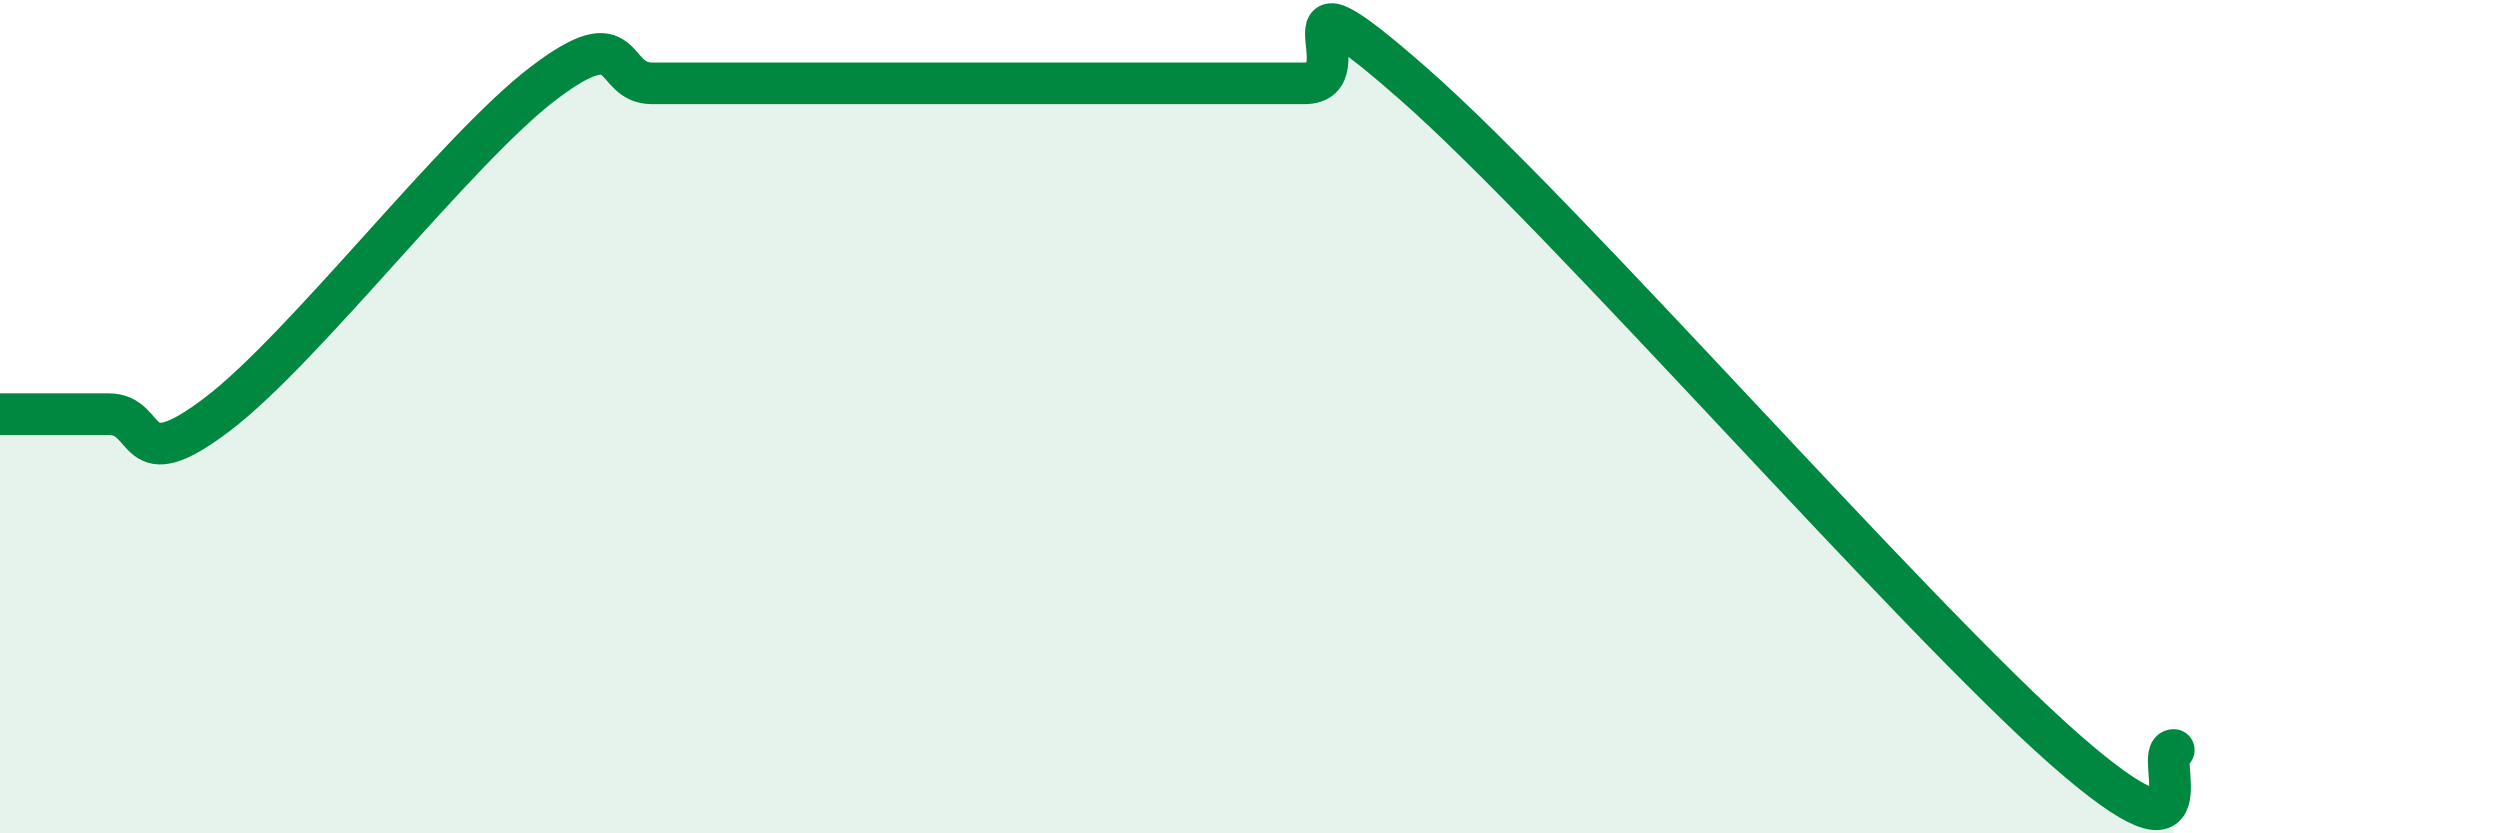 
    <svg width="60" height="20" viewBox="0 0 60 20" xmlns="http://www.w3.org/2000/svg">
      <path
        d="M 0,9.94 C 0.52,9.94 1.57,9.94 2.61,9.94 C 3.65,9.94 3.13,11.53 5.22,9.94 C 7.31,8.35 10.95,3.59 13.04,2 C 15.13,0.41 14.61,2 15.65,2 C 16.69,2 17.22,2 18.26,2 C 19.3,2 19.83,2 20.87,2 C 21.91,2 22.44,2 23.48,2 C 24.52,2 24.53,2 26.09,2 C 27.65,2 29.74,2 31.3,2 C 32.86,2 30.26,-1.2 33.91,2 C 37.56,5.2 45.92,14.8 49.57,18 C 53.22,21.2 51.65,18 52.17,18L52.17 20L0 20Z"
        fill="#008740"
        opacity="0.1"
        stroke-linecap="round"
        stroke-linejoin="round"
      />
      <path
        d="M 0,9.94 C 0.52,9.94 1.57,9.94 2.61,9.94 C 3.65,9.94 3.13,11.53 5.22,9.94 C 7.31,8.35 10.95,3.59 13.04,2 C 15.13,0.41 14.61,2 15.65,2 C 16.69,2 17.22,2 18.26,2 C 19.3,2 19.83,2 20.87,2 C 21.91,2 22.44,2 23.48,2 C 24.52,2 24.53,2 26.09,2 C 27.65,2 29.74,2 31.3,2 C 32.86,2 30.26,-1.2 33.91,2 C 37.56,5.2 45.92,14.8 49.57,18 C 53.22,21.2 51.65,18 52.17,18"
        stroke="#008740"
        stroke-width="1"
        fill="none"
        stroke-linecap="round"
        stroke-linejoin="round"
      />
    </svg>
  